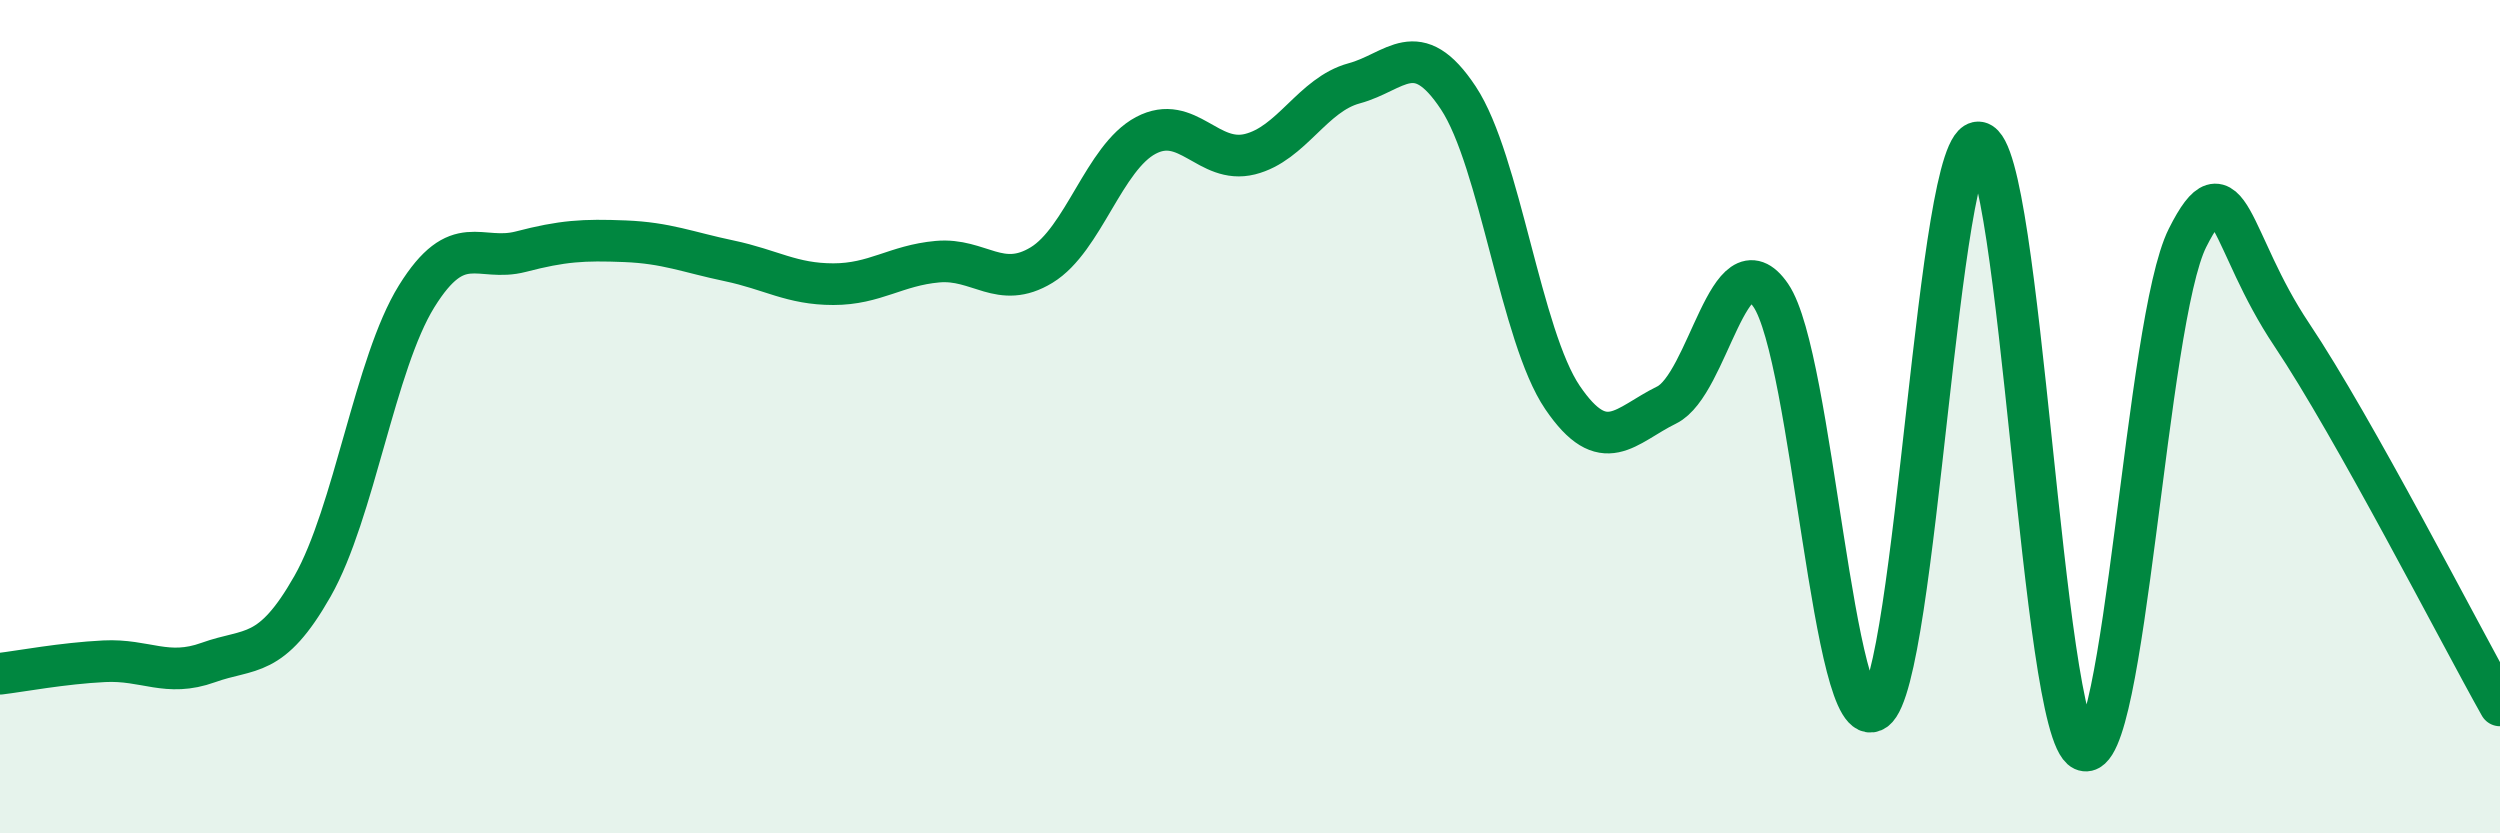 
    <svg width="60" height="20" viewBox="0 0 60 20" xmlns="http://www.w3.org/2000/svg">
      <path
        d="M 0,16.17 C 0.5,16.11 1.5,15.92 2.5,15.87 C 3.5,15.82 4,16.26 5,15.9 C 6,15.54 6.5,15.83 7.5,14.07 C 8.5,12.31 9,8.72 10,7.11 C 11,5.5 11.5,6.3 12.5,6.04 C 13.5,5.78 14,5.75 15,5.79 C 16,5.83 16.5,6.05 17.5,6.26 C 18.5,6.47 19,6.82 20,6.82 C 21,6.82 21.5,6.37 22.5,6.28 C 23.5,6.19 24,6.97 25,6.36 C 26,5.75 26.5,3.78 27.5,3.25 C 28.5,2.72 29,3.95 30,3.7 C 31,3.45 31.5,2.27 32.5,2 C 33.5,1.73 34,0.84 35,2.35 C 36,3.86 36.5,8.07 37.5,9.54 C 38.5,11.01 39,10.21 40,9.72 C 41,9.23 41.5,5.63 42.5,7.09 C 43.5,8.55 44,17.77 45,17.04 C 46,16.31 46.5,3.23 47.5,3.42 C 48.5,3.61 49,17.54 50,18 C 51,18.46 51.5,7.7 52.5,5.71 C 53.5,3.72 53.5,5.79 55,8.03 C 56.5,10.27 59,15.15 60,16.93L60 20L0 20Z"
        fill="#008740"
        opacity="0.1"
        stroke-linecap="round"
        stroke-linejoin="round"
      />
      <path
        d="M 0,16.17 C 0.5,16.11 1.5,15.92 2.5,15.87 C 3.5,15.82 4,16.26 5,15.9 C 6,15.54 6.5,15.83 7.5,14.07 C 8.5,12.31 9,8.72 10,7.11 C 11,5.5 11.5,6.3 12.5,6.04 C 13.5,5.78 14,5.75 15,5.79 C 16,5.83 16.5,6.05 17.5,6.26 C 18.5,6.47 19,6.82 20,6.82 C 21,6.82 21.5,6.37 22.5,6.28 C 23.5,6.19 24,6.97 25,6.36 C 26,5.75 26.5,3.78 27.5,3.25 C 28.5,2.72 29,3.95 30,3.7 C 31,3.45 31.5,2.27 32.5,2 C 33.5,1.73 34,0.84 35,2.35 C 36,3.86 36.5,8.07 37.5,9.54 C 38.5,11.01 39,10.21 40,9.72 C 41,9.23 41.5,5.63 42.5,7.09 C 43.5,8.55 44,17.77 45,17.04 C 46,16.31 46.5,3.23 47.5,3.42 C 48.5,3.61 49,17.54 50,18 C 51,18.46 51.5,7.7 52.5,5.71 C 53.5,3.72 53.5,5.79 55,8.03 C 56.5,10.27 59,15.15 60,16.93"
        stroke="#008740"
        stroke-width="1"
        fill="none"
        stroke-linecap="round"
        stroke-linejoin="round"
      />
    </svg>
  
